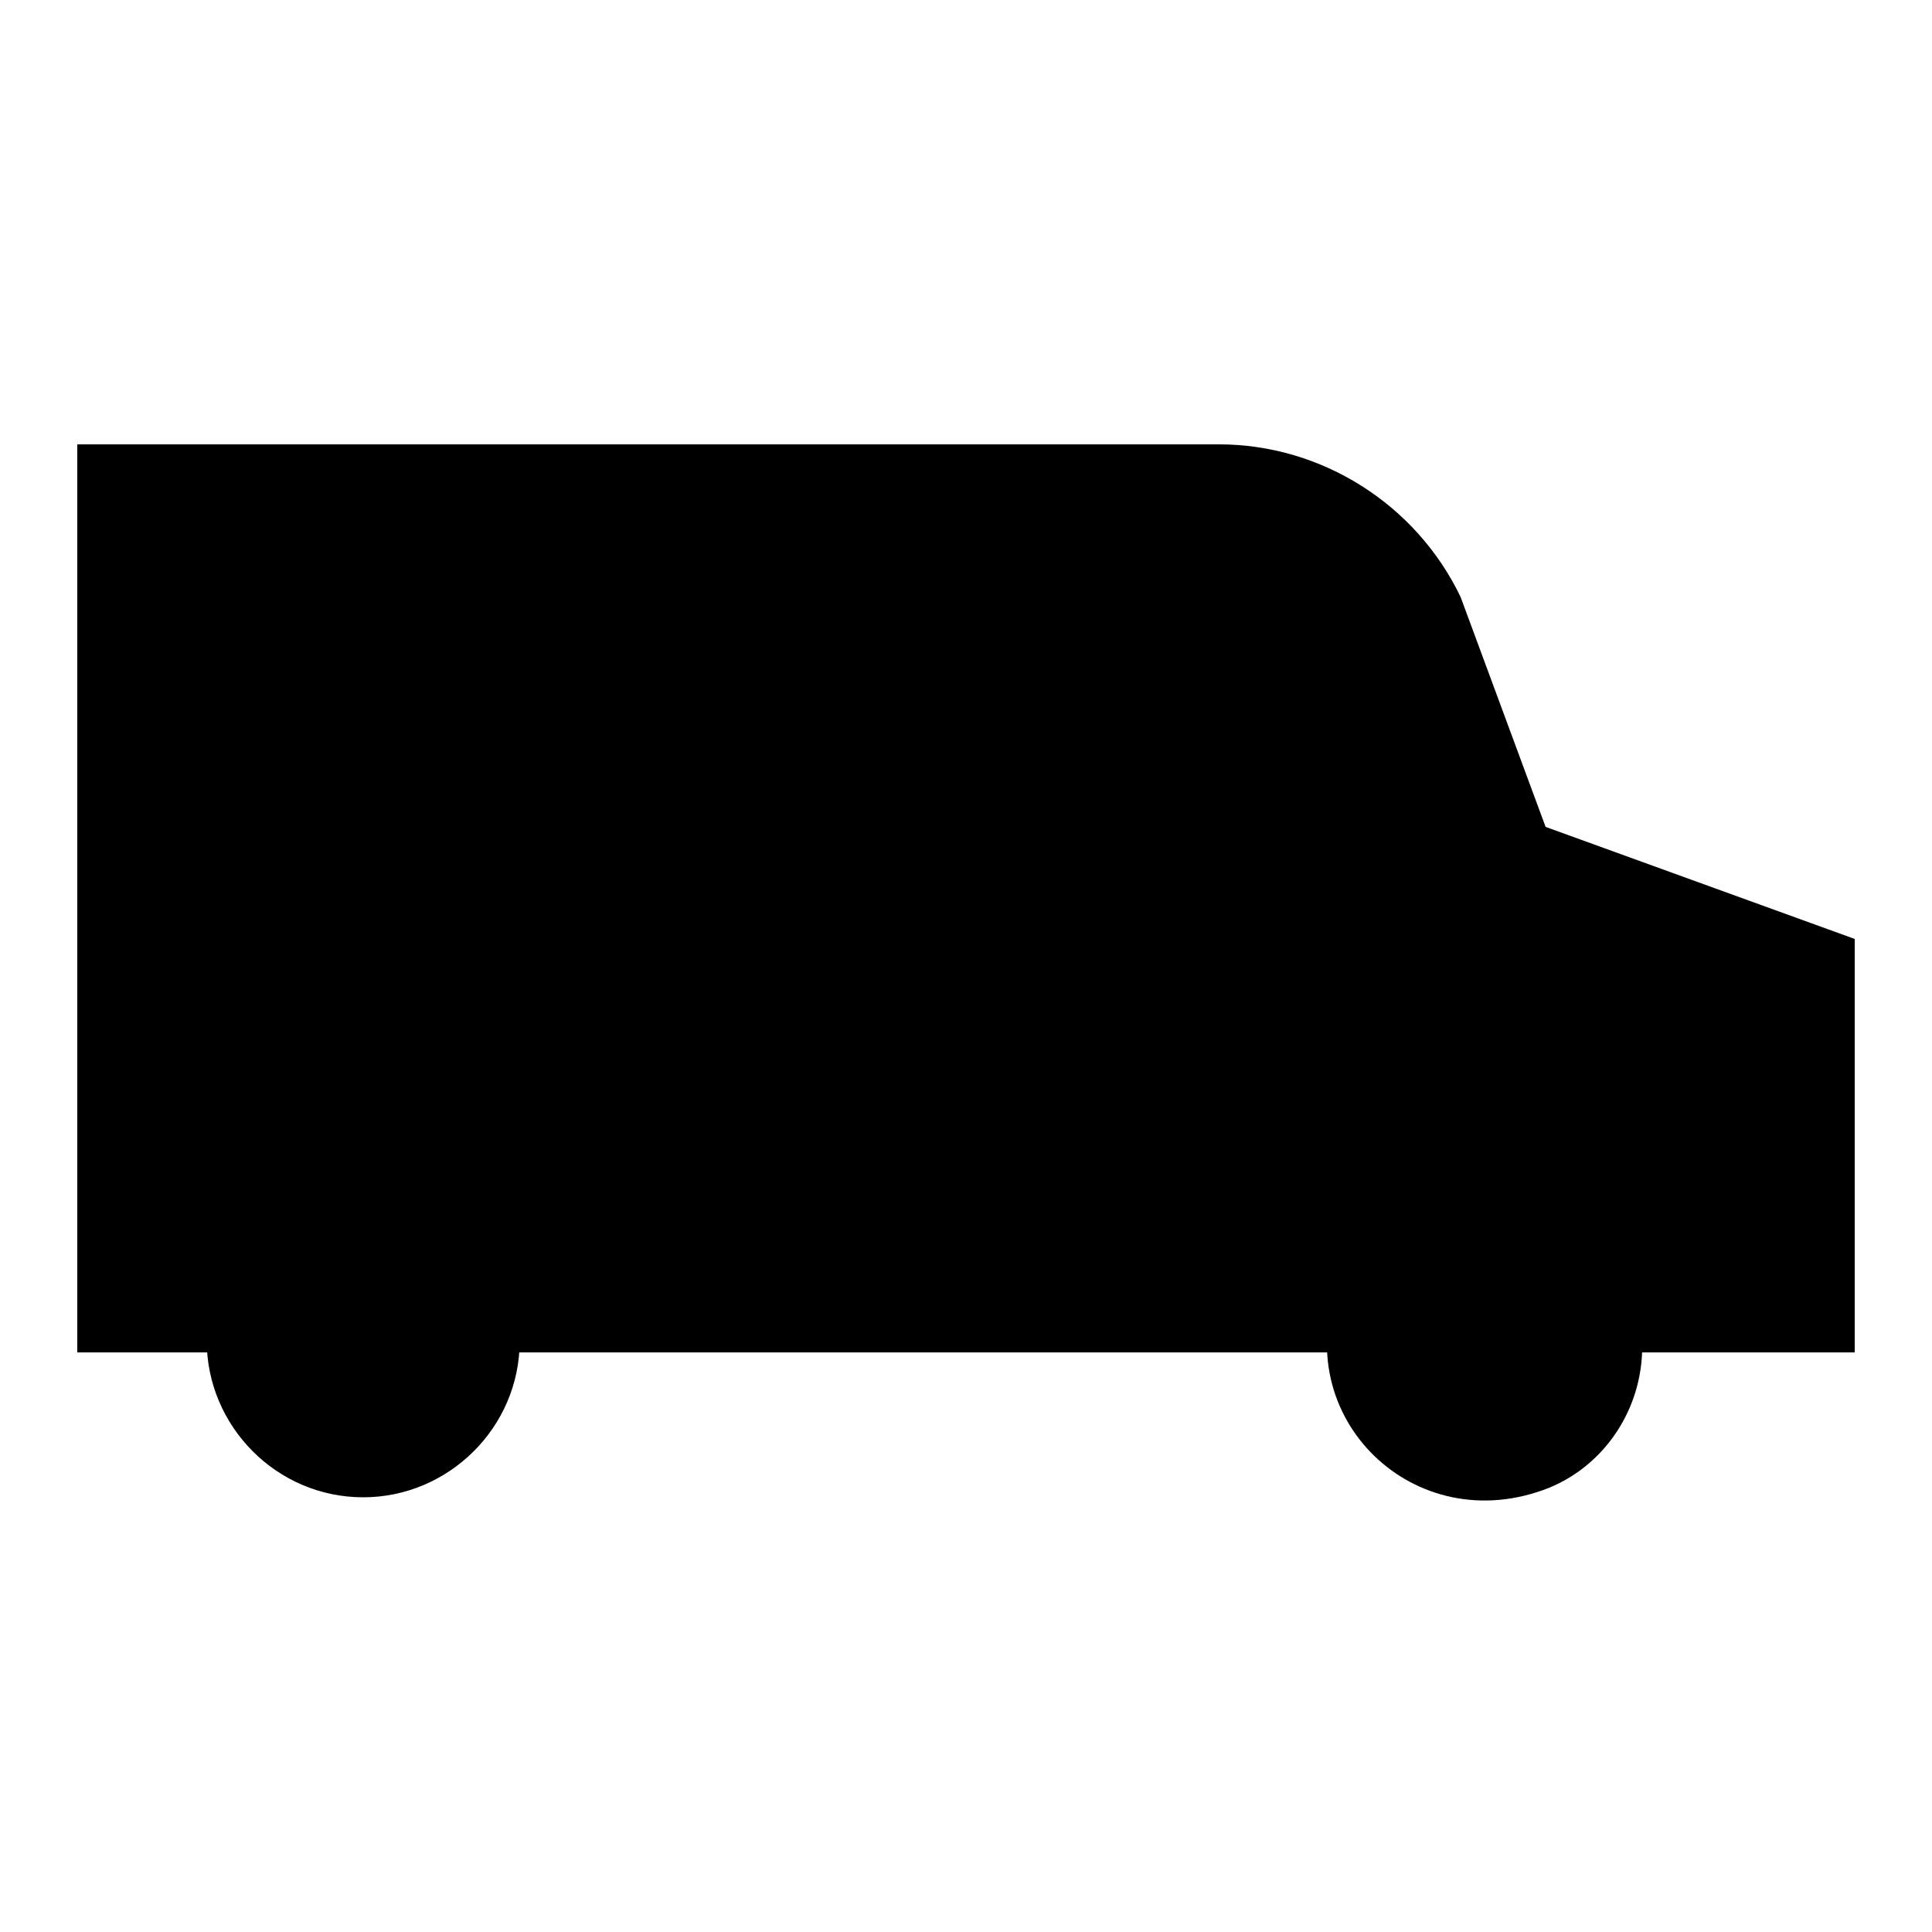 <svg xmlns="http://www.w3.org/2000/svg" viewBox="0 0 100 100" class="injected-svg g_visual delivery" data-src="/shared_res/agility/commons/img/services2018/delivery.svg" aria-hidden="true">
    <g class="icon-stroke" stroke-linejoin="bevel">
        <line x1="69" y1="70" x2="26.9" y2="70"></line>
        <path d="M10.7,70H4V23h59.1c5.3,0,10.2,3.1,12.5,7.9L80,42.8l16,5.8V70H85"></path>
        <path d="M26.9,69.4c0,4.5-3.7,8.1-8.1,8.1c-4.5,0-8.1-3.7-8.1-8.1c0-4.5,3.6-8.1,8.1-8.1S26.9,64.9,26.9,69.4z"></path>
        <path d="M85,69.4v0.3c0,3.2-1.9,6.1-4.8,7.3c-7,2.8-13.6-3.7-10.9-10.6c0.8-2,2.4-3.7,4.4-4.4C79.5,59.7,85,63.9,85,69.4z"></path>
        <path d="M44,43h27.2L68,33.8c-1.1-3.4-4.4-5.8-8-5.8H44V43z"></path>
    </g>
</svg>